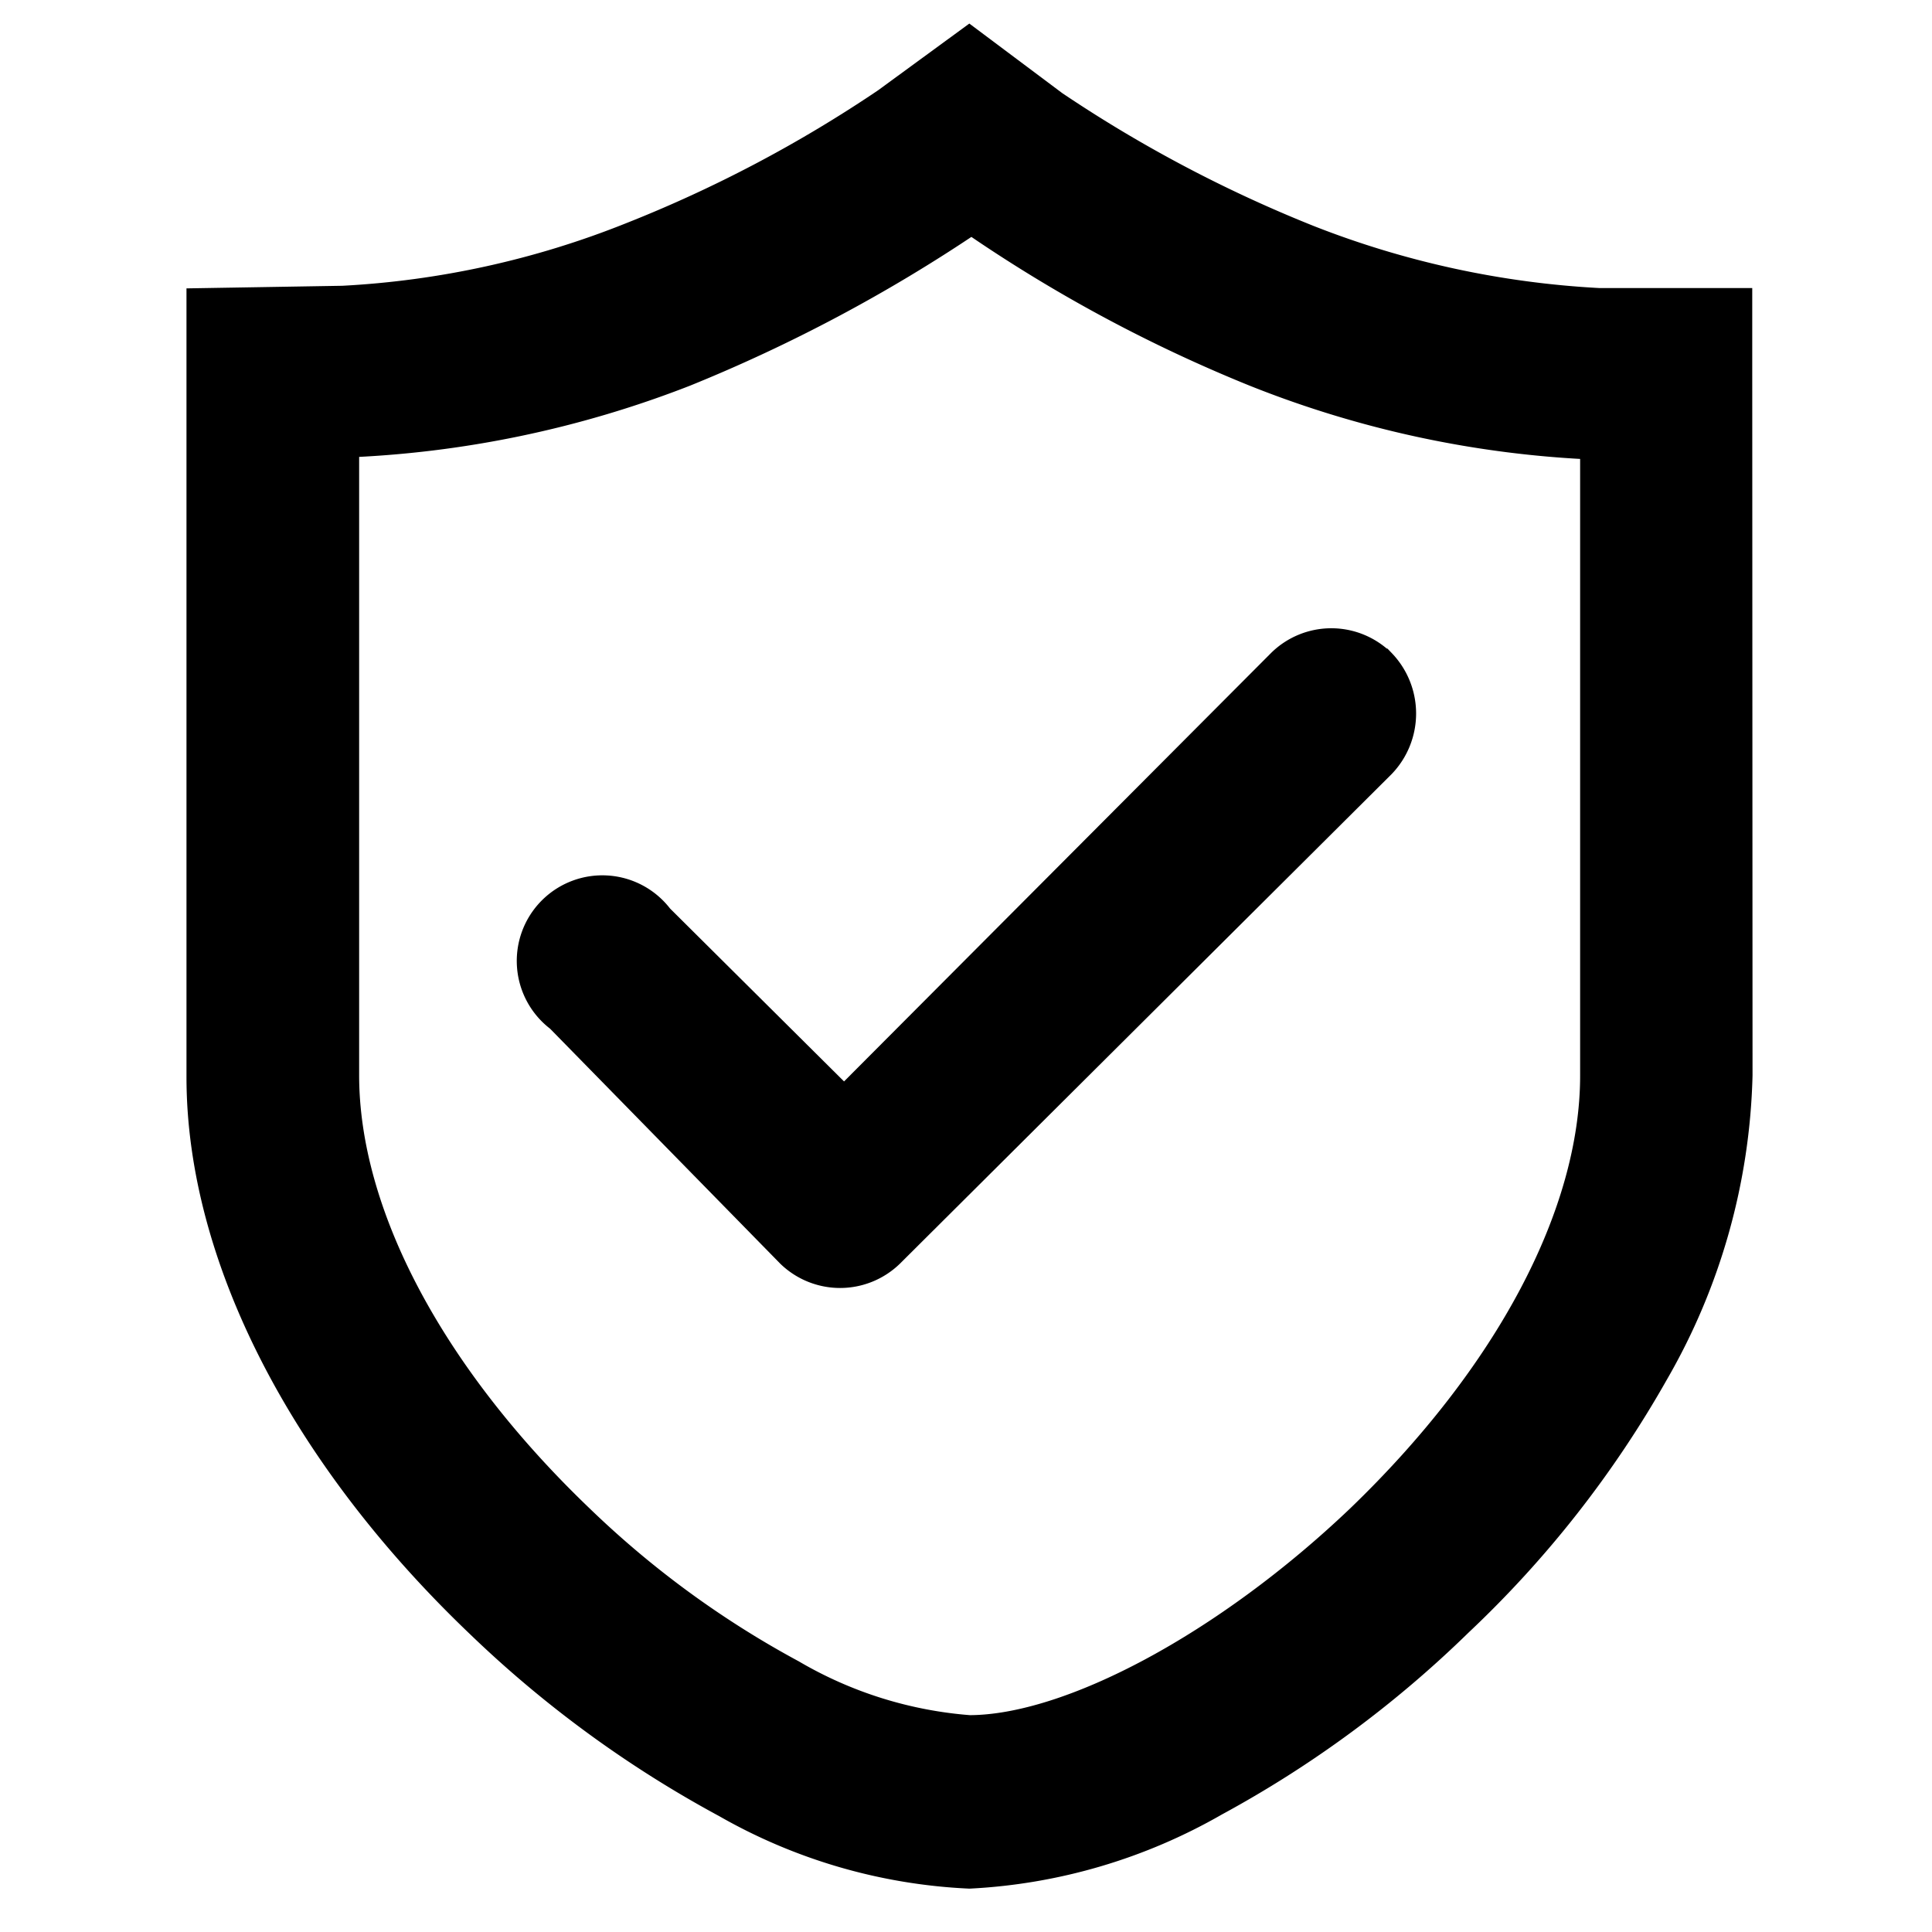 <svg xmlns="http://www.w3.org/2000/svg" xmlns:xlink="http://www.w3.org/1999/xlink" width="46" height="46" viewBox="0 0 46 46">
  <defs>
    <clipPath id="clip-path">
      <rect id="矩形_115" data-name="矩形 115" width="46" height="46" transform="translate(484 1240.242)" fill="none" stroke="#707070" stroke-width="1"/>
    </clipPath>
  </defs>
  <g id="icon1" transform="translate(-484 -1240.242)" clip-path="url(#clip-path)">
    <g id="组_139" data-name="组 139" transform="translate(488.939 1241.426)">
      <path id="路径_967" data-name="路径 967" d="M1818.161,1724.179v-1.516H1815a22.256,22.256,0,0,1-6.948-1.506,32.485,32.485,0,0,1-6.109-3.227l-1.926-1.442-1.883,1.377a31.774,31.774,0,0,1-6.12,3.227,21.655,21.655,0,0,1-6.906,1.517l-3.227.054v18.286c0,4.195,2.4,8.9,6.6,12.907a26.615,26.615,0,0,0,5.819,4.249,12.694,12.694,0,0,0,5.722,1.667,12.9,12.9,0,0,0,5.765-1.7,25.973,25.973,0,0,0,5.776-4.259,25.027,25.027,0,0,0,4.636-5.916,14.7,14.7,0,0,0,1.969-6.992Zm-18.221-3.818.075-.065.086.065a34.883,34.883,0,0,0,6.766,3.657,24.452,24.452,0,0,0,8.078,1.732h.118v15.166c0,3.345-2.054,7.228-5.636,10.671-3.173,3.022-6.948,5.055-9.412,5.055a10.005,10.005,0,0,1-4.3-1.345,23.073,23.073,0,0,1-5.087-3.722c-3.582-3.431-5.636-7.314-5.636-10.67V1725.7h.118a24.739,24.739,0,0,0,8.078-1.678,36.981,36.981,0,0,0,6.755-3.593Zm0,0" transform="translate(-1781.88 -1716.489)" stroke="#000" stroke-width="1"/>
      <path id="路径_968" data-name="路径 968" d="M1950.462,1987.4a1.542,1.542,0,0,0-2.148,0l-10.526,10.561-4.522-4.494a1.538,1.538,0,1,0-2.148,2.155l5.5,5.615a1.543,1.543,0,0,0,2.148,0l11.7-11.649a1.577,1.577,0,0,0,0-2.187Zm0,0" transform="translate(-1922.629 -1972.69)" stroke="#000" stroke-width="1"/>
    </g>
  </g>
</svg>
